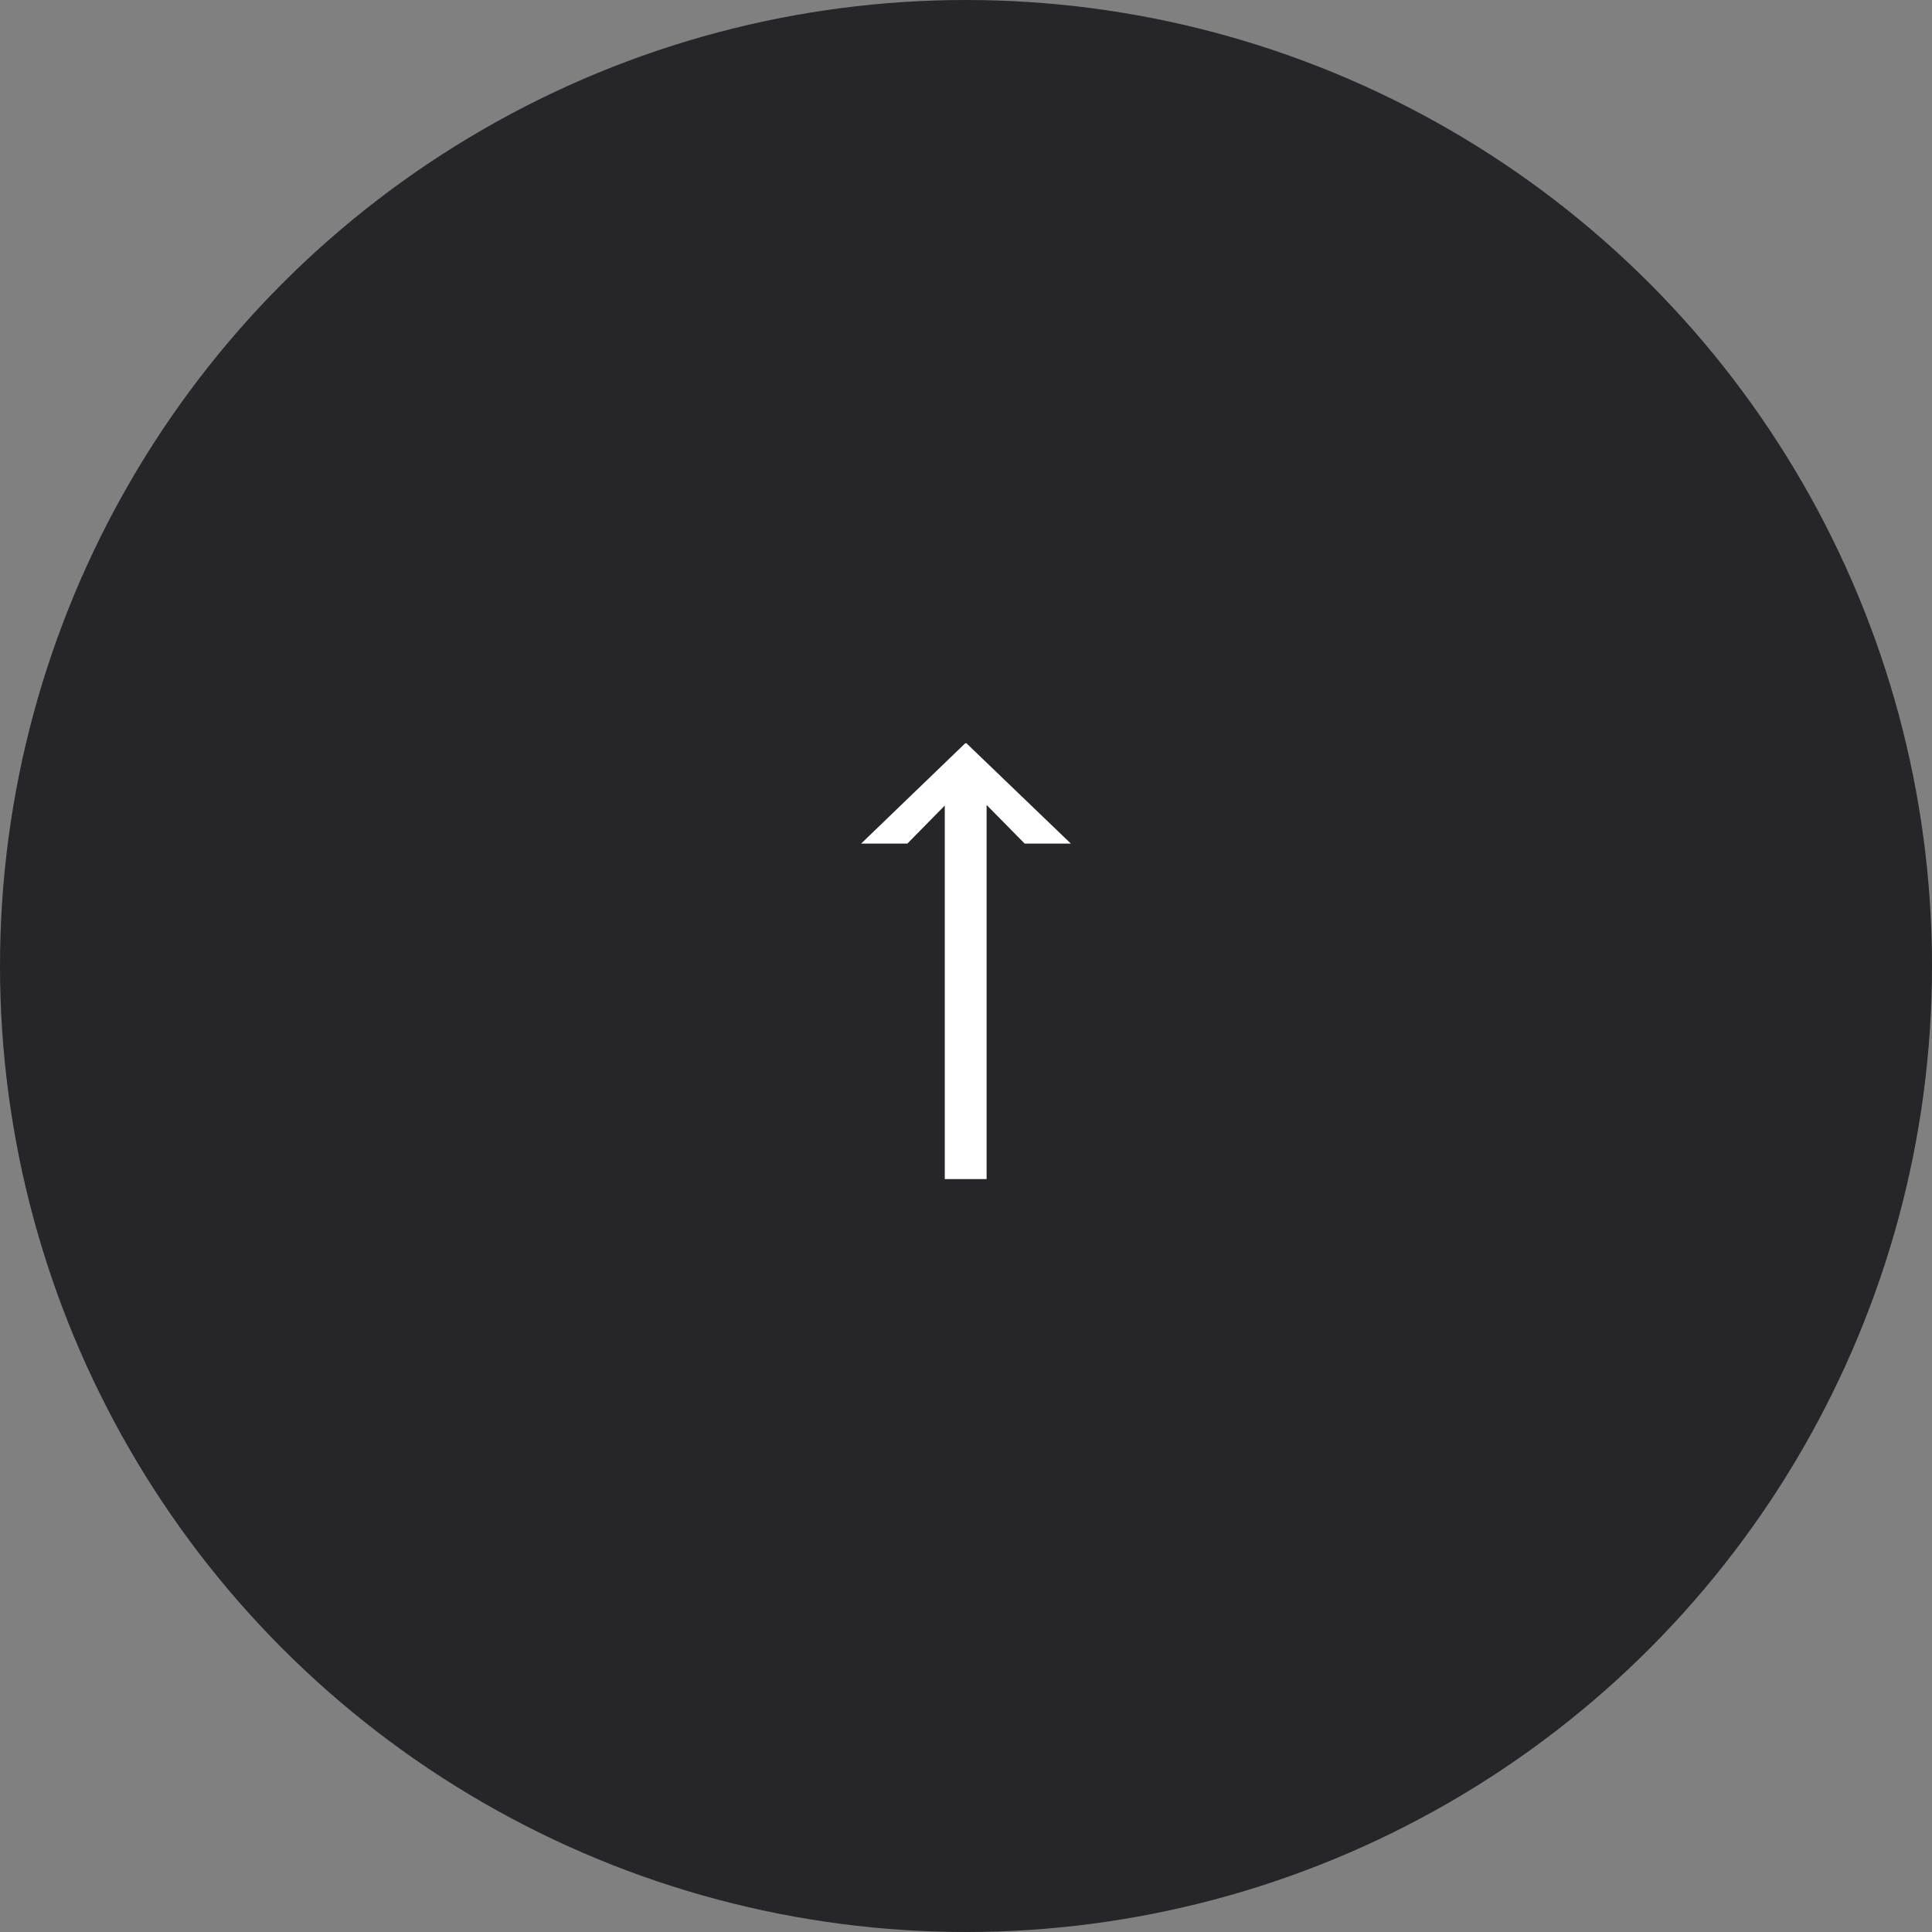 <svg xmlns="http://www.w3.org/2000/svg" width="120" height="120"><rect width="100%" height="100%" fill="#808080" stroke="none"/><g data-name="グループ 155" transform="translate(-1780 -23108)"><circle cx="60" cy="60" r="60" fill="#25252a" data-name="楕円形 7" transform="translate(1780 23108)"/><path fill="#fff" d="M1838.682 23181.234v-23.2l-2.324 2.363h-2.872l6.465-6.23h.078l6.484 6.23h-2.87l-2.363-2.4v23.237Z" data-name="パス 254"/></g></svg>